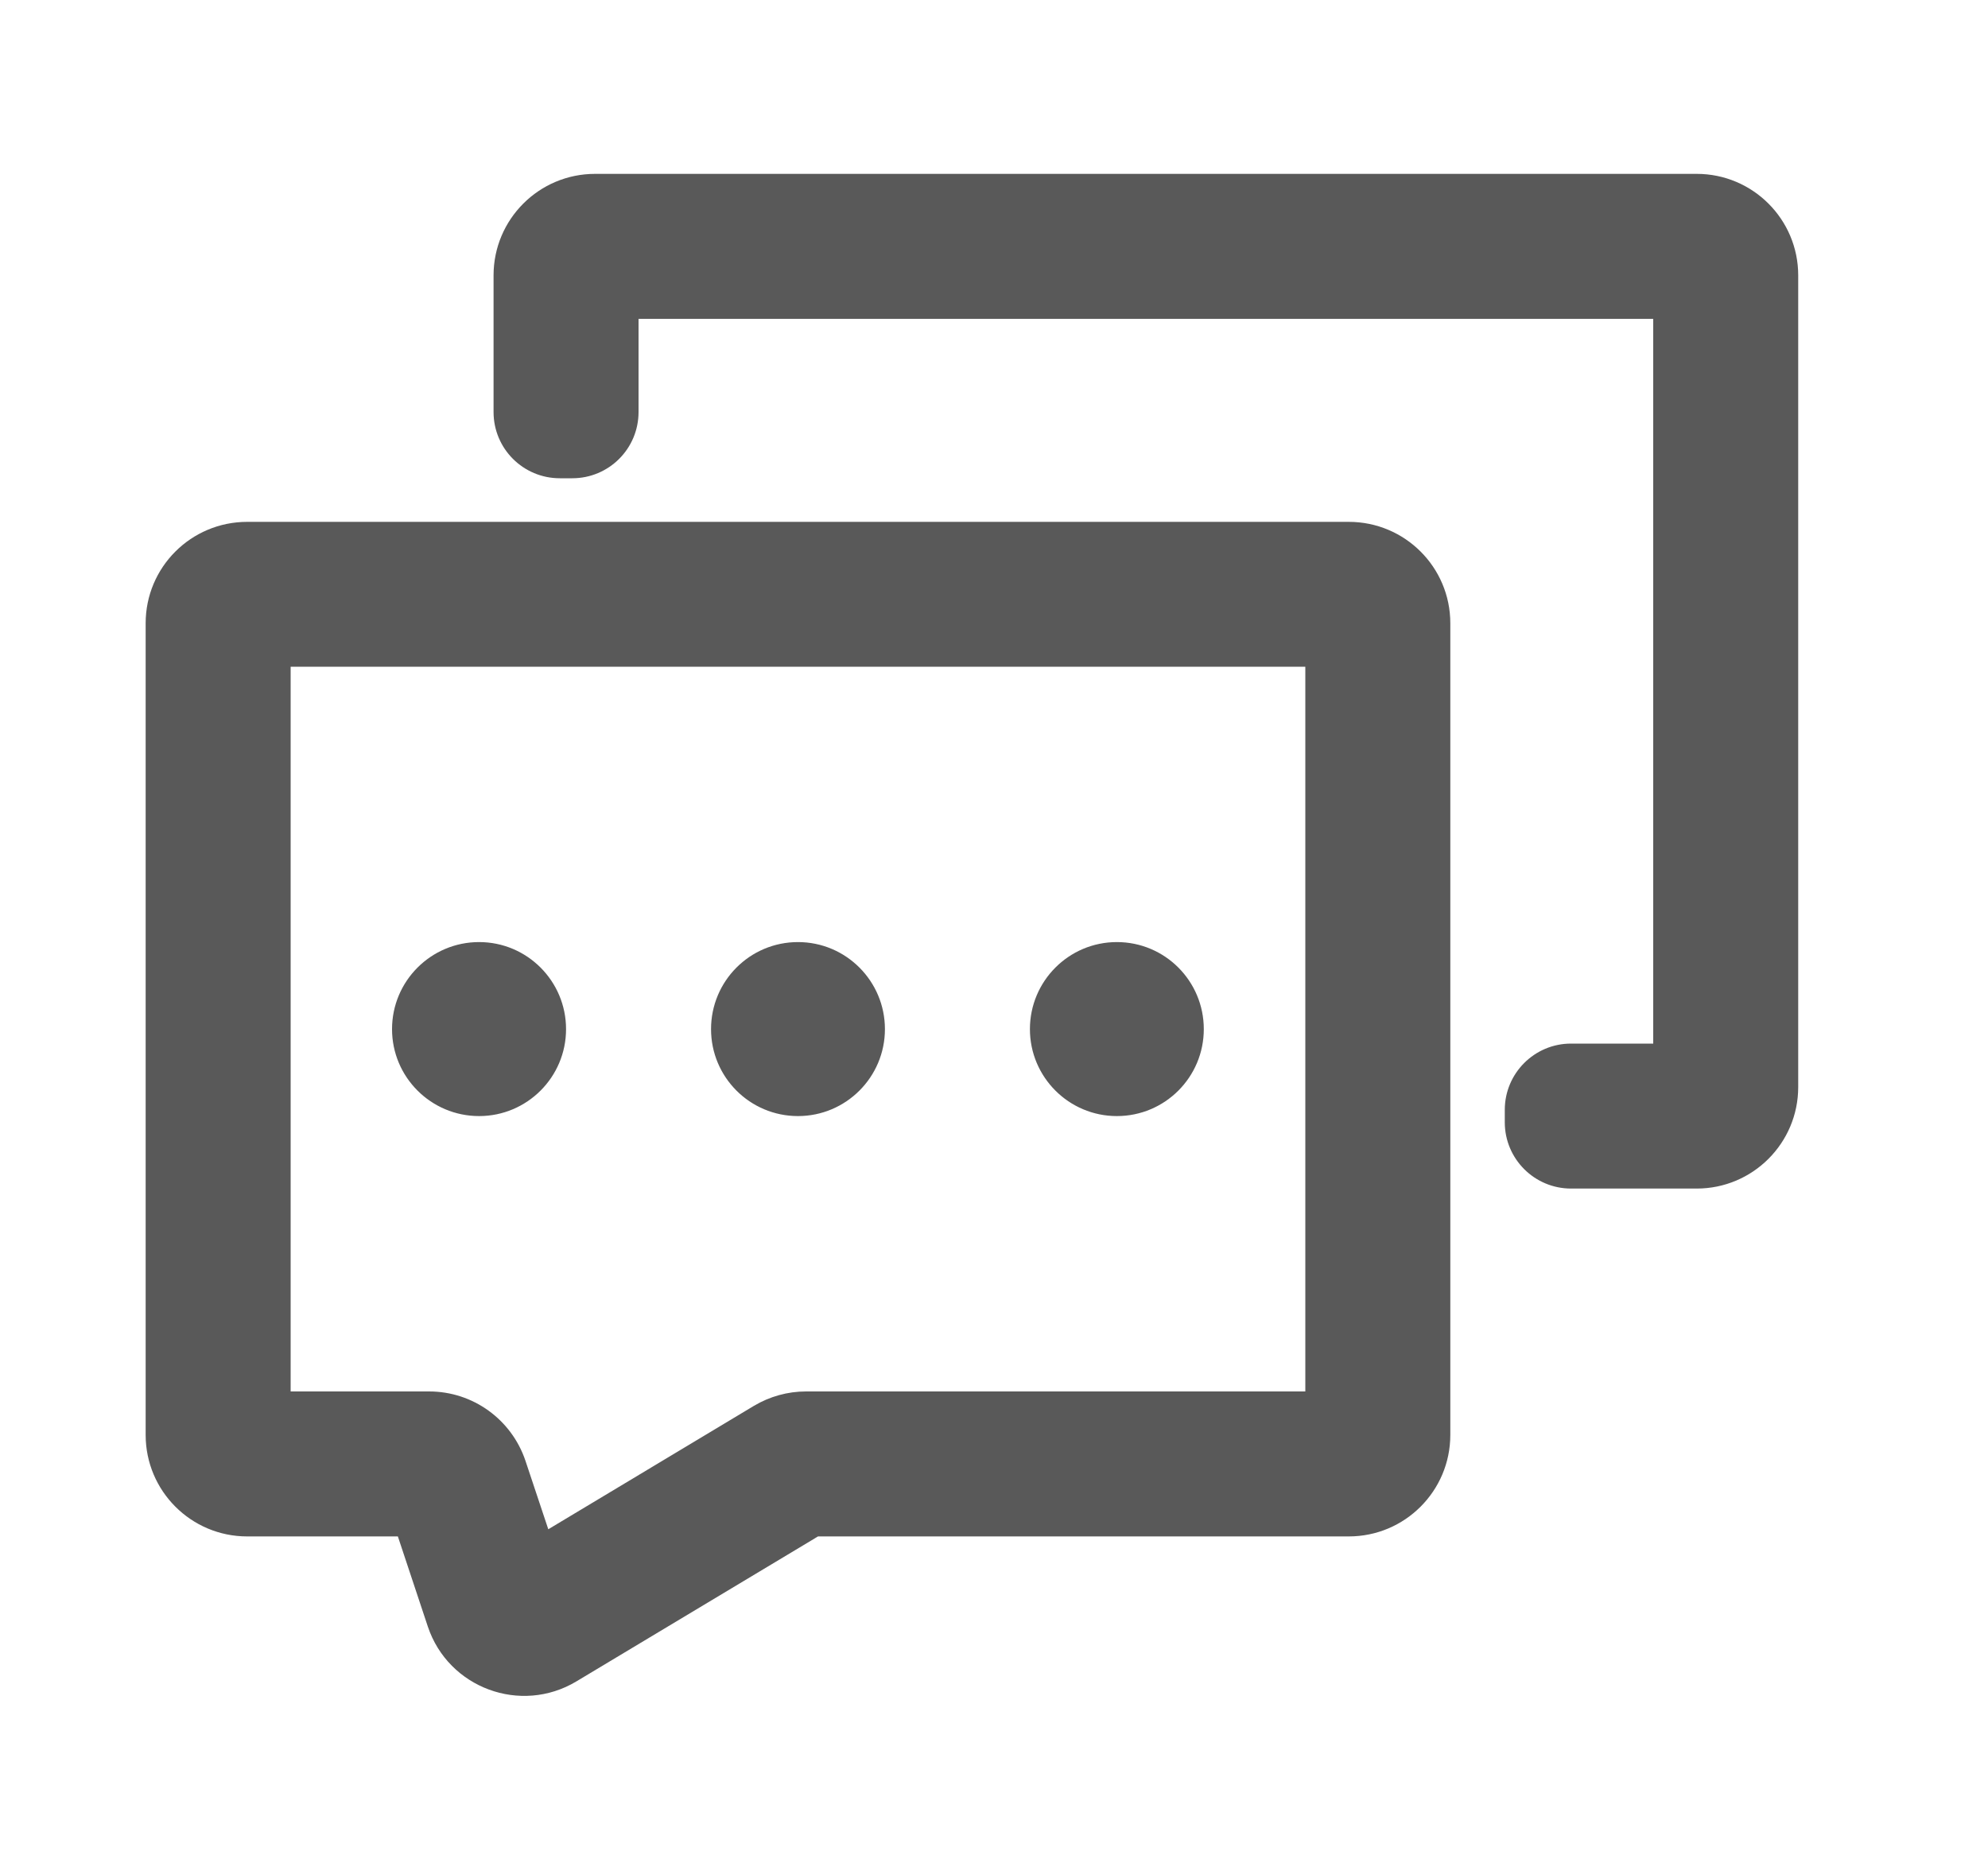<svg width="15" height="14" viewBox="0 0 15 14" fill="none" xmlns="http://www.w3.org/2000/svg">
<g clip-path="url(#clip0_6469_46305)">
<g clip-path="url(#clip1_6469_46305)">
<path fill-rule="evenodd" clip-rule="evenodd" d="M3.724 2.078C3.724 1.655 4.067 1.312 4.49 1.312H12.802C13.225 1.312 13.568 1.655 13.568 2.078V8.203C13.568 8.626 13.225 8.969 12.802 8.969H11.854C11.578 8.969 11.354 8.745 11.354 8.469V8.375C11.354 8.099 11.578 7.875 11.854 7.875H12.474V2.406H4.818V3.109C4.818 3.386 4.594 3.609 4.318 3.609H4.224C3.948 3.609 3.724 3.386 3.724 3.109V2.078ZM1.099 4.703C1.099 4.28 1.442 3.938 1.865 3.938H10.177C10.6 3.938 10.943 4.28 10.943 4.703V10.828C10.943 11.251 10.6 11.594 10.177 11.594H6.172L4.349 12.688C3.929 12.94 3.383 12.738 3.228 12.274L3.002 11.594H1.865C1.442 11.594 1.099 11.251 1.099 10.828V4.703ZM2.193 5.031V10.5H3.238C3.568 10.5 3.86 10.711 3.965 11.024L4.137 11.54L5.688 10.609C5.807 10.538 5.943 10.5 6.081 10.5H9.849V5.031H2.193ZM3.615 8.422C3.977 8.422 4.271 8.128 4.271 7.766C4.271 7.403 3.977 7.109 3.615 7.109C3.252 7.109 2.958 7.403 2.958 7.766C2.958 8.128 3.252 8.422 3.615 8.422ZM6.677 7.766C6.677 8.128 6.383 8.422 6.021 8.422C5.658 8.422 5.365 8.128 5.365 7.766C5.365 7.403 5.658 7.109 6.021 7.109C6.383 7.109 6.677 7.403 6.677 7.766ZM8.427 8.422C8.79 8.422 9.083 8.128 9.083 7.766C9.083 7.403 8.79 7.109 8.427 7.109C8.065 7.109 7.771 7.403 7.771 7.766C7.771 8.128 8.065 8.422 8.427 8.422Z" fill="#595959"/>
</g>
</g>
<defs>
<clipPath id="clip0_6469_46305">
<rect width="14" height="14" fill="white" transform="translate(0.333)"/>
</clipPath>
<clipPath id="clip1_6469_46305">
<rect width="14" height="14" fill="white" transform="translate(0.333)"/>
</clipPath>
</defs>
</svg>
